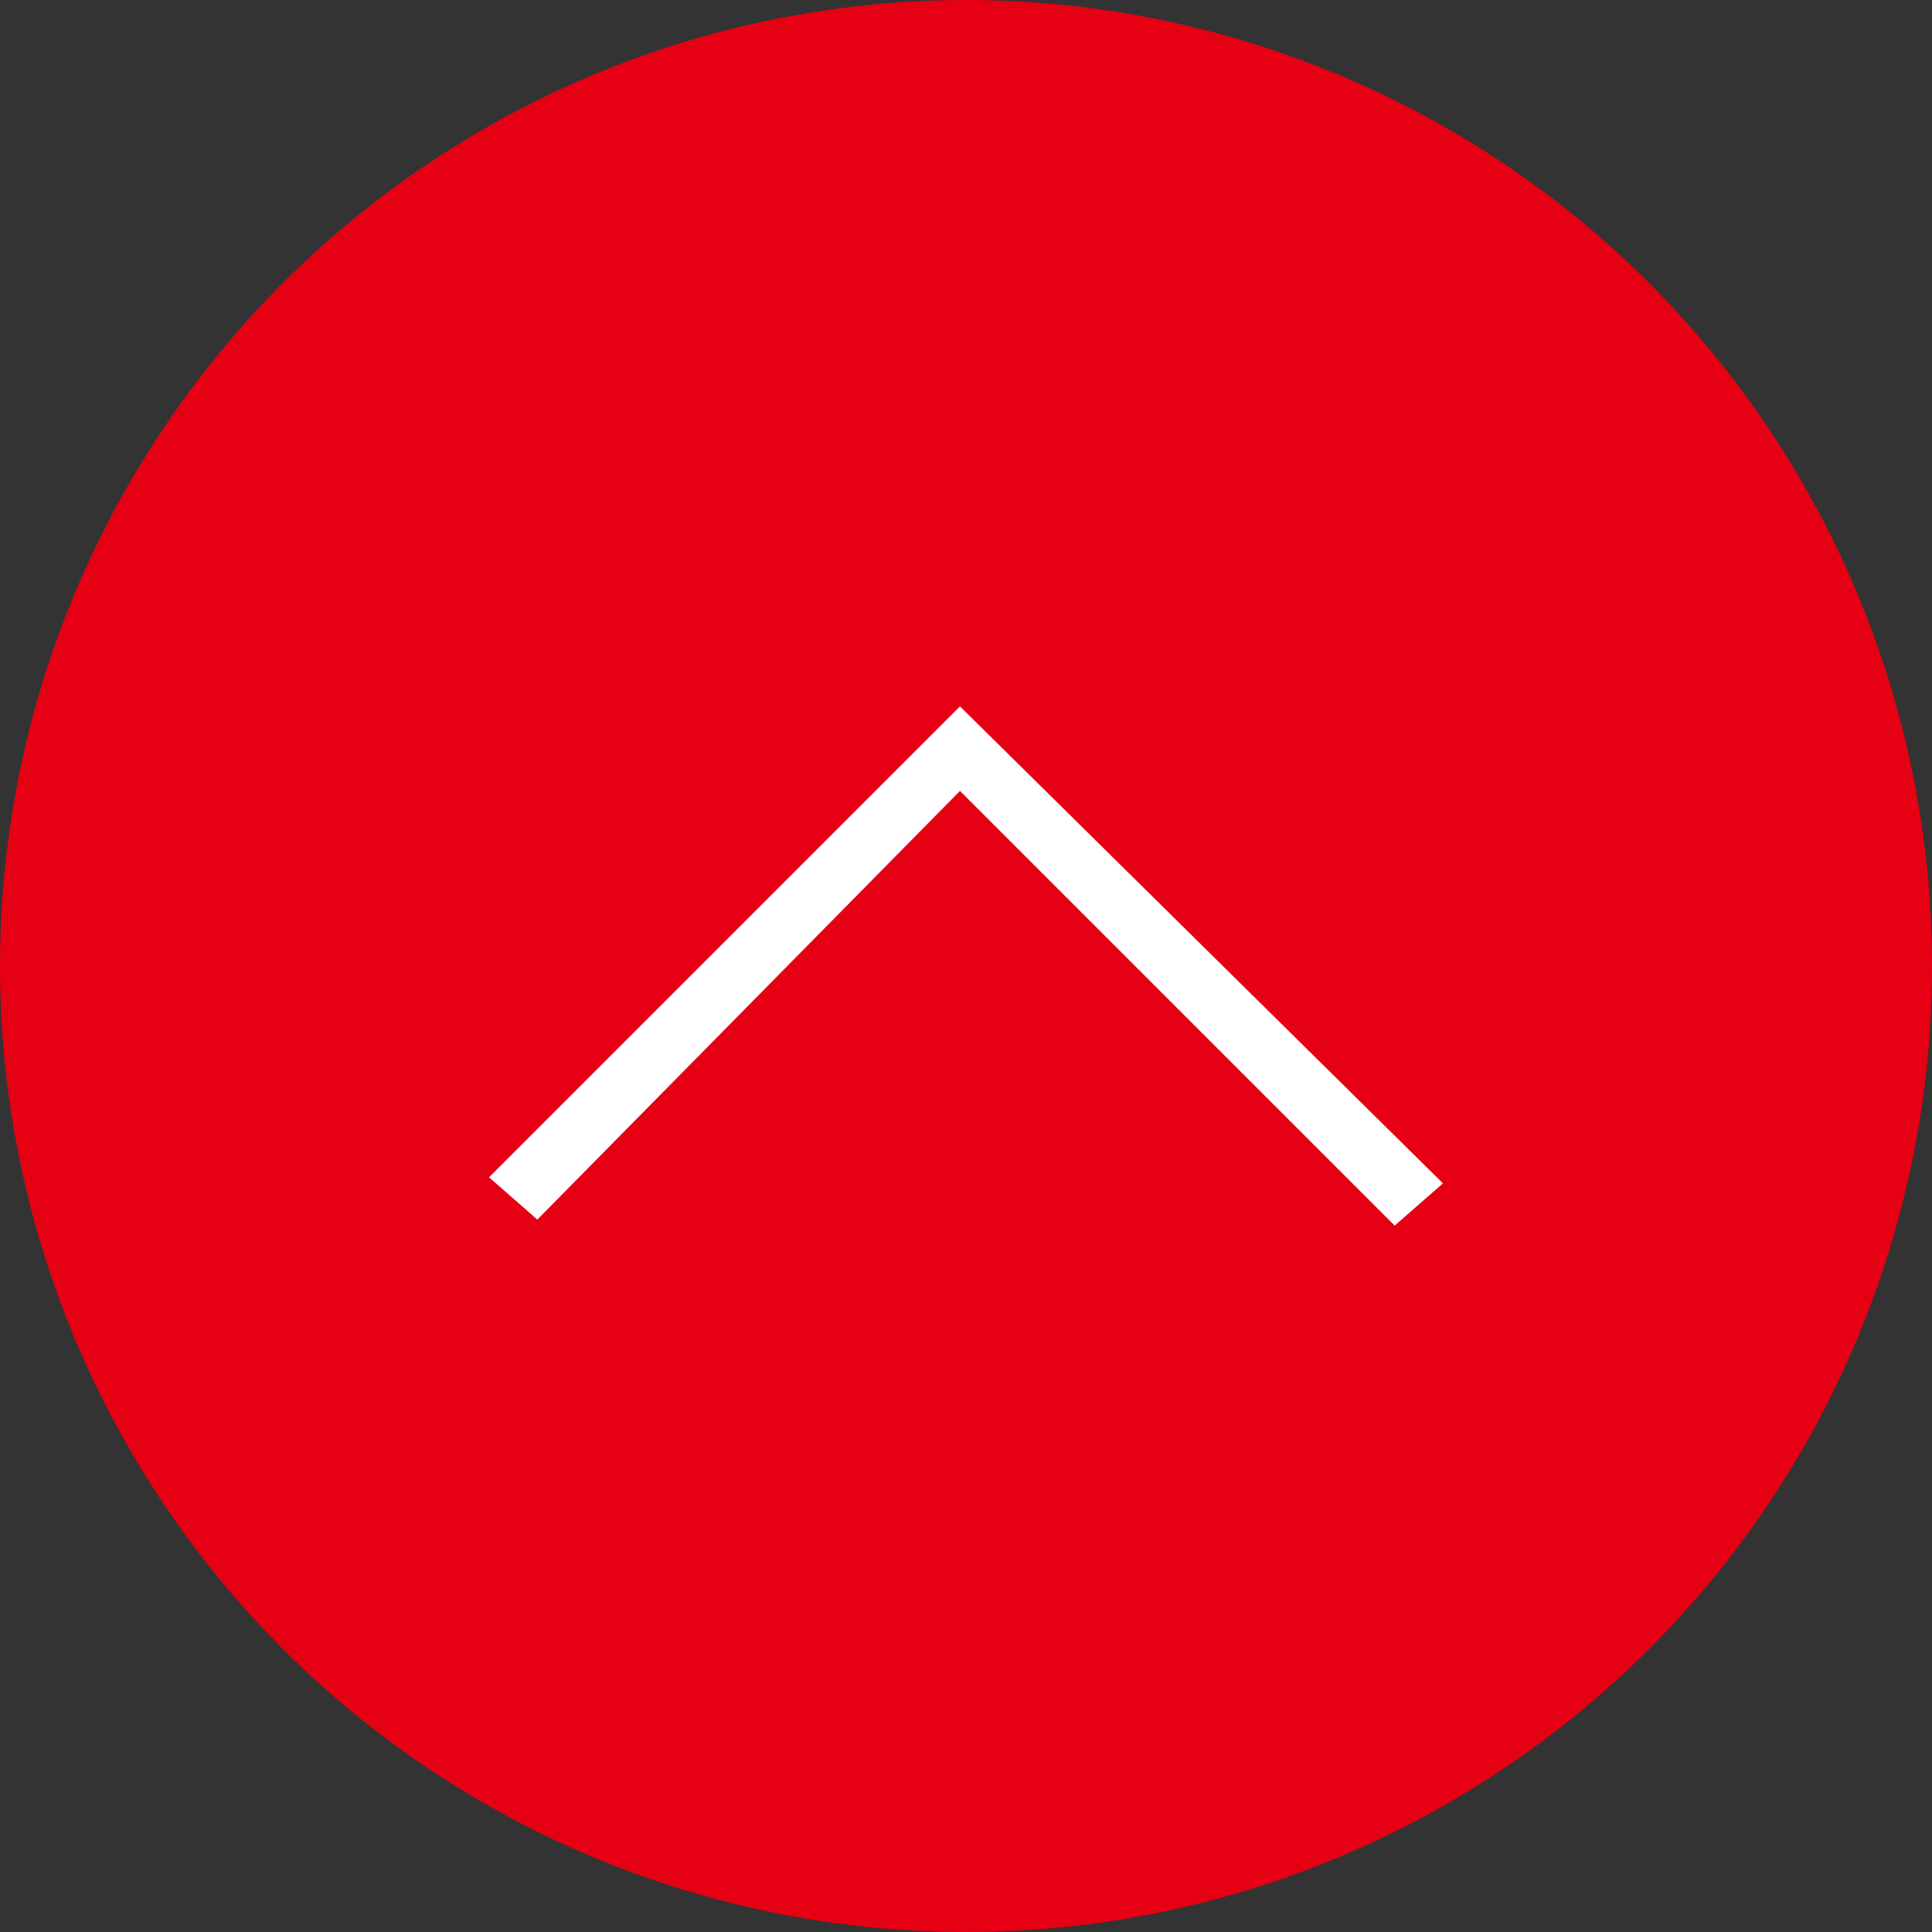 <?xml version="1.0" encoding="utf-8"?>
<!-- Generator: Adobe Illustrator 24.1.1, SVG Export Plug-In . SVG Version: 6.00 Build 0)  -->
<svg version="1.1" id="icon" xmlns="http://www.w3.org/2000/svg" xmlns:xlink="http://www.w3.org/1999/xlink" x="0px" y="0px"
	 viewBox="0 0 32 32" style="enable-background:new 0 0 32 32;" xml:space="preserve">
<rect x="0" y="0" width="32" height="32" fill="#333333" stroke="none"/>
<style type="text/css">
	.st0{fill:#E60013;}
	.st1{fill:#FFFFFF;}
</style>
<g>
	<circle class="st0" cx="16" cy="16" r="16"/>
	<polygon class="st1" points="23.1,20.3 15.9,13.1 8.9,20.2 8.1,19.5 15.9,11.7 23.9,19.6 	"/>
</g>
</svg>
